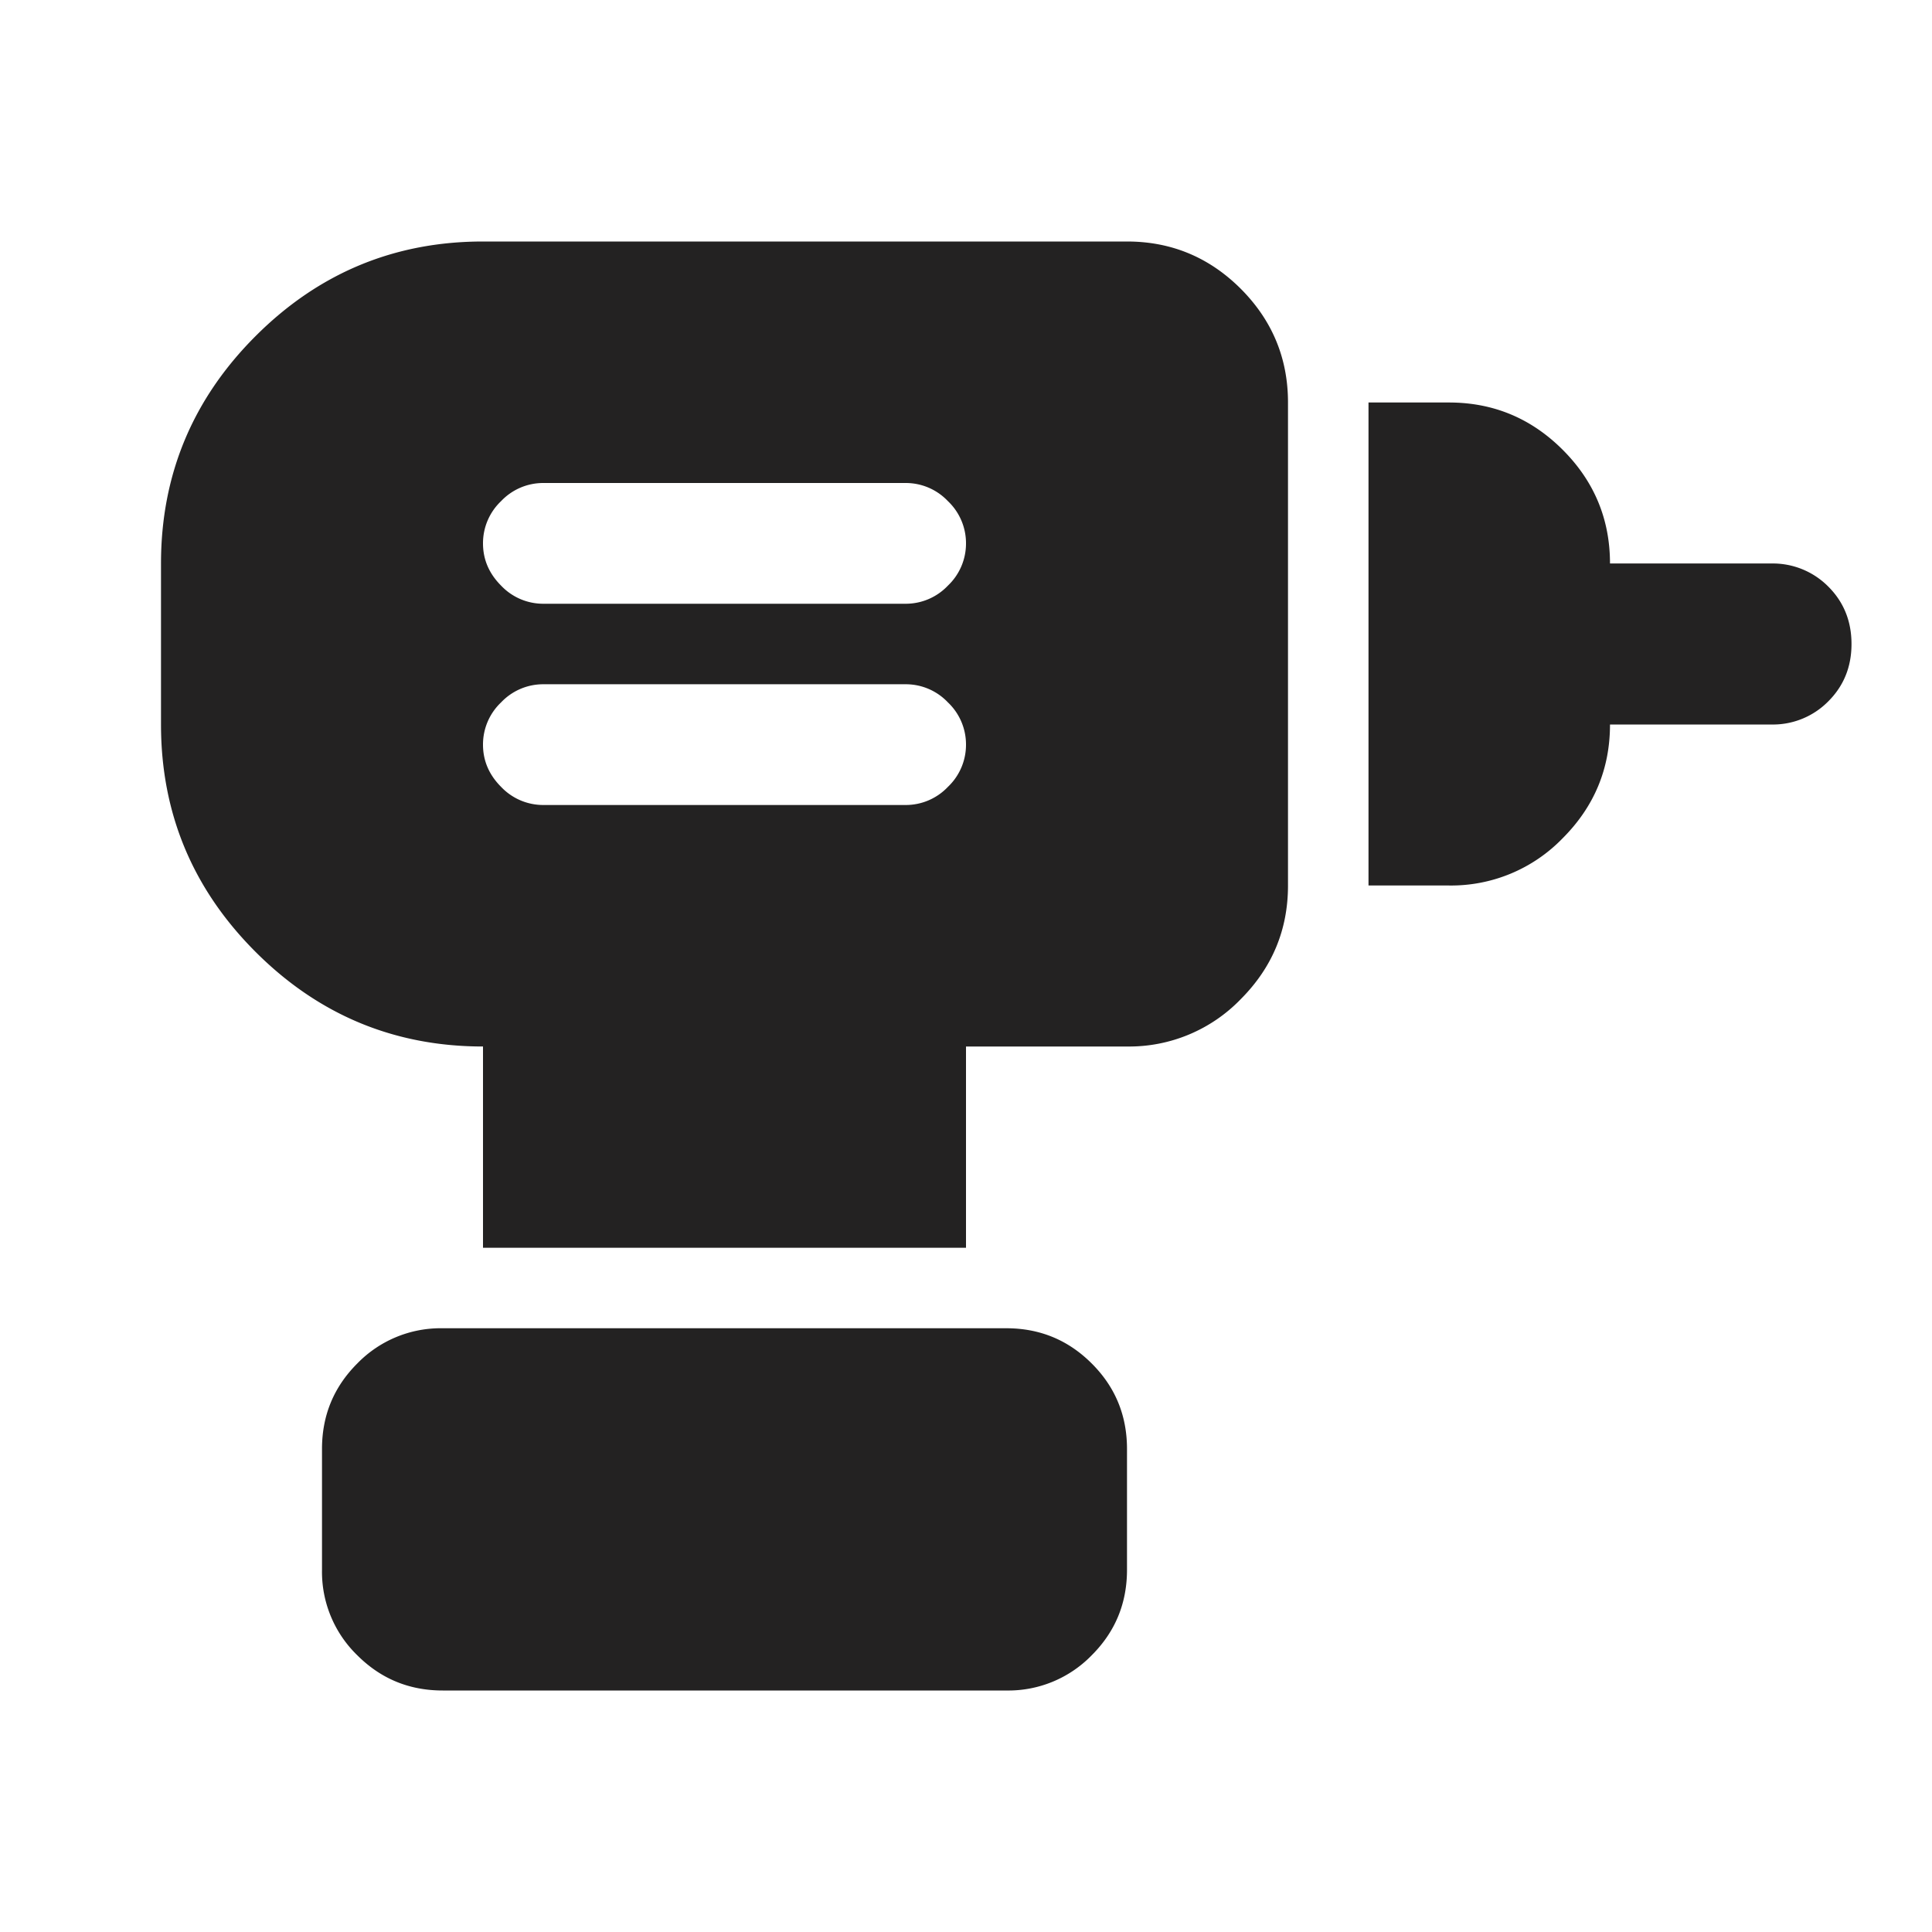 <?xml version="1.0" encoding="UTF-8"?> <svg xmlns="http://www.w3.org/2000/svg" width="24" height="24" fill="none" viewBox="0 0 24 24"> <path fill="#232222" d="M6.75 10h4.5a.72.72 0 0 0 .525-.225A.72.72 0 0 0 12 9.25a.72.72 0 0 0-.225-.525.72.72 0 0 0-.525-.225h-4.5a.72.72 0 0 0-.525.225A.72.72 0 0 0 6 9.25c0 .2.075.375.225.525A.72.72 0 0 0 6.75 10Zm0-2.5h4.5a.72.72 0 0 0 .525-.225A.72.72 0 0 0 12 6.75a.72.72 0 0 0-.225-.525A.72.72 0 0 0 11.25 6h-4.5a.72.72 0 0 0-.525.225A.72.72 0 0 0 6 6.75c0 .2.075.375.225.525a.72.72 0 0 0 .525.225ZM17 11V5h1c.55 0 1.021.196 1.413.588.391.391.587.862.587 1.412h2a.97.97 0 0 1 .712.287c.192.192.288.43.288.713s-.096.52-.288.712A.965.965 0 0 1 22 9h-2c0 .55-.196 1.02-.587 1.412A1.927 1.927 0 0 1 18 11h-1Zm-5 4.5H6V13c-1.1 0-2.042-.392-2.825-1.175C2.392 11.042 2 10.1 2 9V7c0-1.1.392-2.042 1.175-2.825C3.958 3.392 4.9 3 6 3h8c.55 0 1.021.196 1.413.587.391.392.587.863.587 1.413v6c0 .55-.196 1.02-.587 1.412A1.927 1.927 0 0 1 14 13h-2v2.5ZM5.5 21c-.417 0-.77-.146-1.062-.438A1.444 1.444 0 0 1 4 19.5V18c0-.417.146-.77.438-1.062A1.444 1.444 0 0 1 5.5 16.5h7c.417 0 .77.146 1.062.438.292.291.438.645.438 1.062v1.5c0 .417-.146.77-.438 1.062A1.444 1.444 0 0 1 12.5 21h-7Z"></path> </svg> 